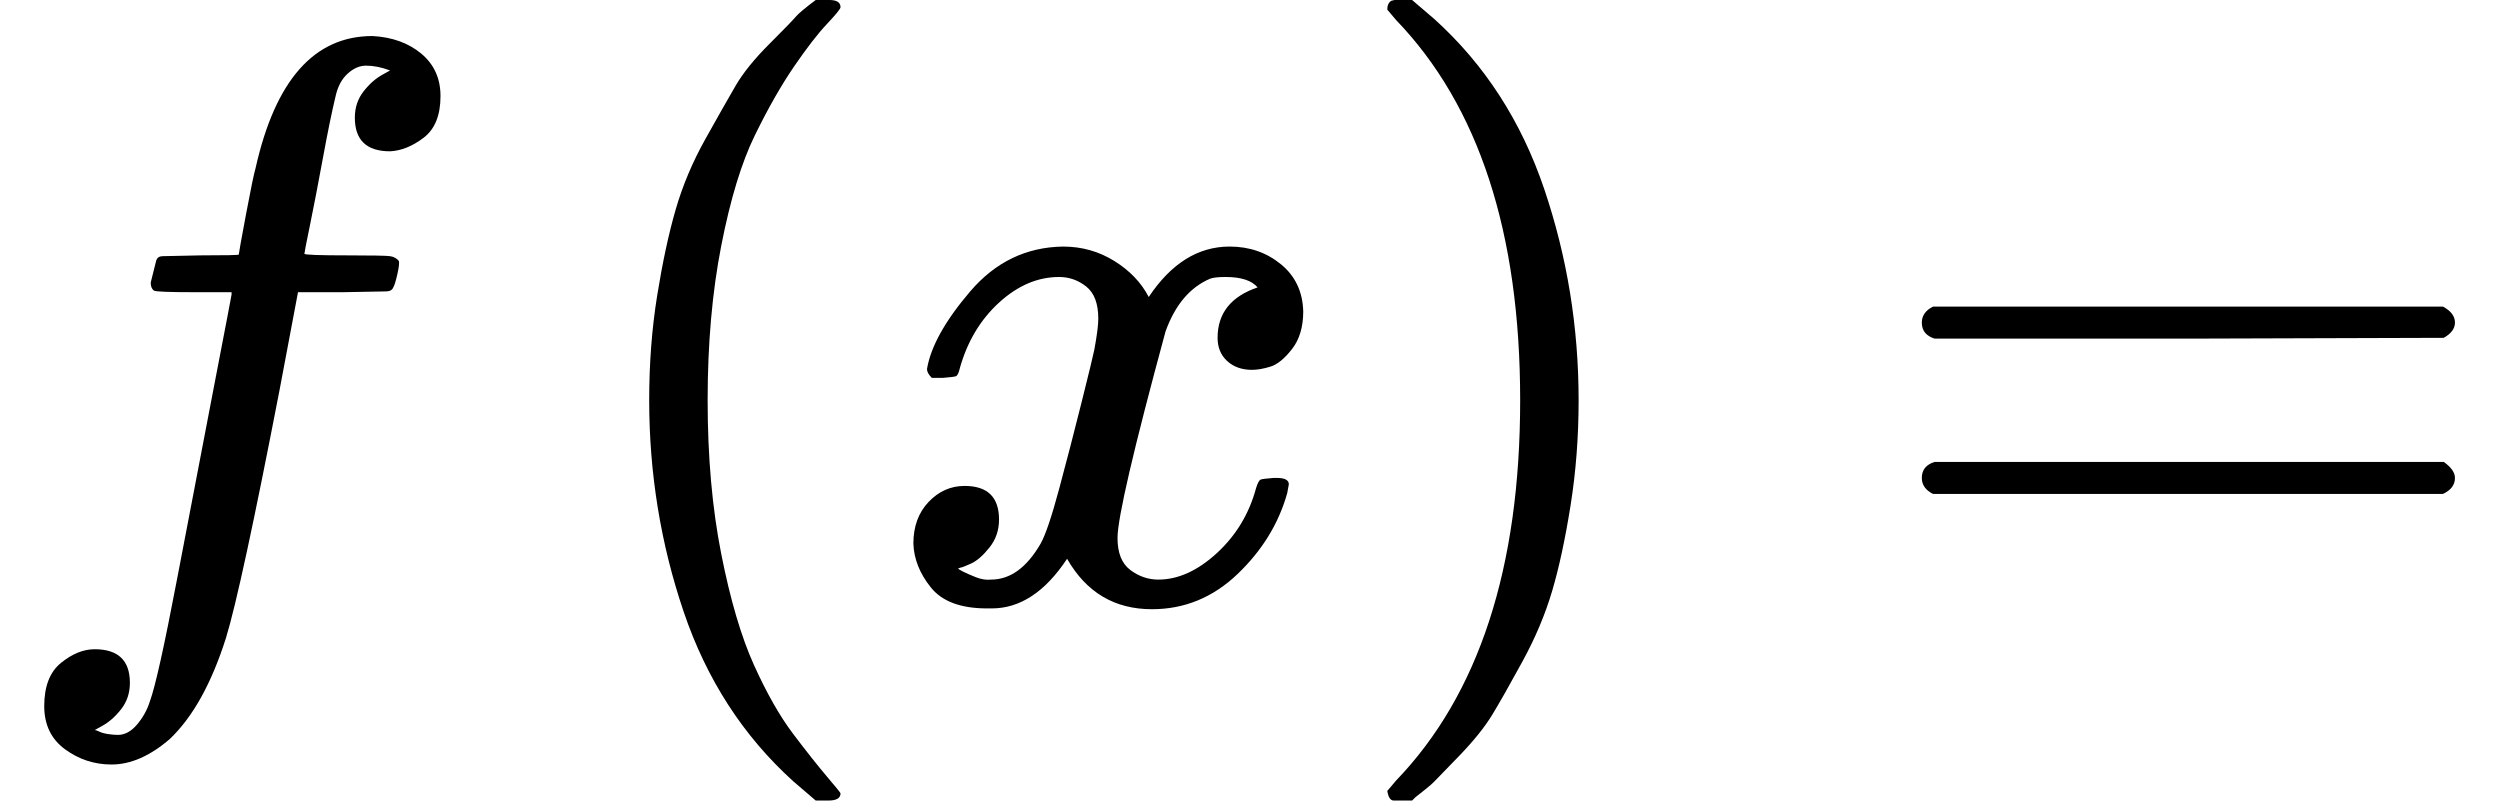 <svg style="vertical-align:-.566ex" xmlns="http://www.w3.org/2000/svg" width="7.064ex" height="2.262ex" viewBox="0 -750 3122.4 1000"><g data-mml-node="math" stroke="currentColor" fill="currentColor" stroke-width="0"><path data-c="1D453" d="M118 162q2 0 6 2t11 3 12 1q13 0 24-13t16-29q10-27 34-153t46-240 22-115v-3h-47q-47 0-50-2-4-3-4-10l7-28q2-5 8-5t47-1q48 0 48-1 0-2 9-50t12-58q37-165 146-165 37 2 61 22t24 53q0 36-21 52t-42 17q-44 0-44-42 0-19 11-33t24-21l9-5q-16-6-30-6-12 0-23 10t-15 28q-7 29-16 78t-16 83-7 36q0 2 55 2 45 0 52 1t11 6q1 4-2 17t-5 16q-2 5-9 5t-54 1h-56l-23 122Q301-15 282 47q-27 85-70 126-37 32-73 32-32 0-58-19t-26-54q0-37 21-54t42-17q44 0 44 42 0 19-11 33t-24 21l-9 5z" stroke="none" data-mml-node="mi"/><g data-mml-node="mrow"><path data-c="28" d="M810.7-250q0-69 10-131t23-107 37-88 38-67 42-52 33-34 25-21h17q14 0 14 9 0 3-17 21t-41 53-49 86-42 138-17 193 17 192 41 139 49 86 42 53 17 21q0 9-15 9h-16l-28-24q-94-85-137-212t-43-264z" stroke="none" data-mml-node="mo"/><path data-c="1D465" d="M1157.7-289q7-42 54-97t116-56q35 0 64 18t43 45q42-63 101-63 37 0 64 22t28 59q0 29-14 47t-27 22-23 4q-19 0-31-11t-12-29q0-46 50-63-11-13-40-13-13 0-19 2-38 16-56 66-60 221-60 258 0 28 16 40t35 12q37 0 73-33t49-81q3-10 6-11t16-2h4q15 0 15 8 0 1-2 11-16 57-62 101t-107 44q-70 0-106-63-41 62-94 62h-6q-49 0-70-26t-22-55q0-32 19-52t45-20q43 0 43 42 0 20-12 35t-23 20-13 5l-3 1q0 1 6 4t16 7 19 3q36 0 62-45 9-16 23-68t28-108 16-66q5-27 5-39 0-28-15-40t-34-12q-40 0-75 32t-49 82q-2 9-5 10t-16 2h-14q-6-6-6-11z" stroke="none" data-mml-node="mi"/><path data-c="29" d="m1737.7-749 4-1h22l28 24q94 85 137 212t43 264q0 68-10 131t-23 107-37 88-38 67-41 51-32 33-23 19l-4 4h-23q-3 0-5-3t-3-9q1-1 11-13 155-161 155-475t-155-475q-10-12-11-13 0-8 5-11z" stroke="none" data-mml-node="mo"/></g><path data-c="3D" d="M2400.4-347q0-13 14-20h637q15 8 15 20 0 11-14 19l-318 1h-318q-16-5-16-20zm0 194q0-15 16-20h636q14 10 14 20 0 13-15 20h-637q-14-7-14-20z" stroke="none" data-mml-node="mo"/></g></svg>